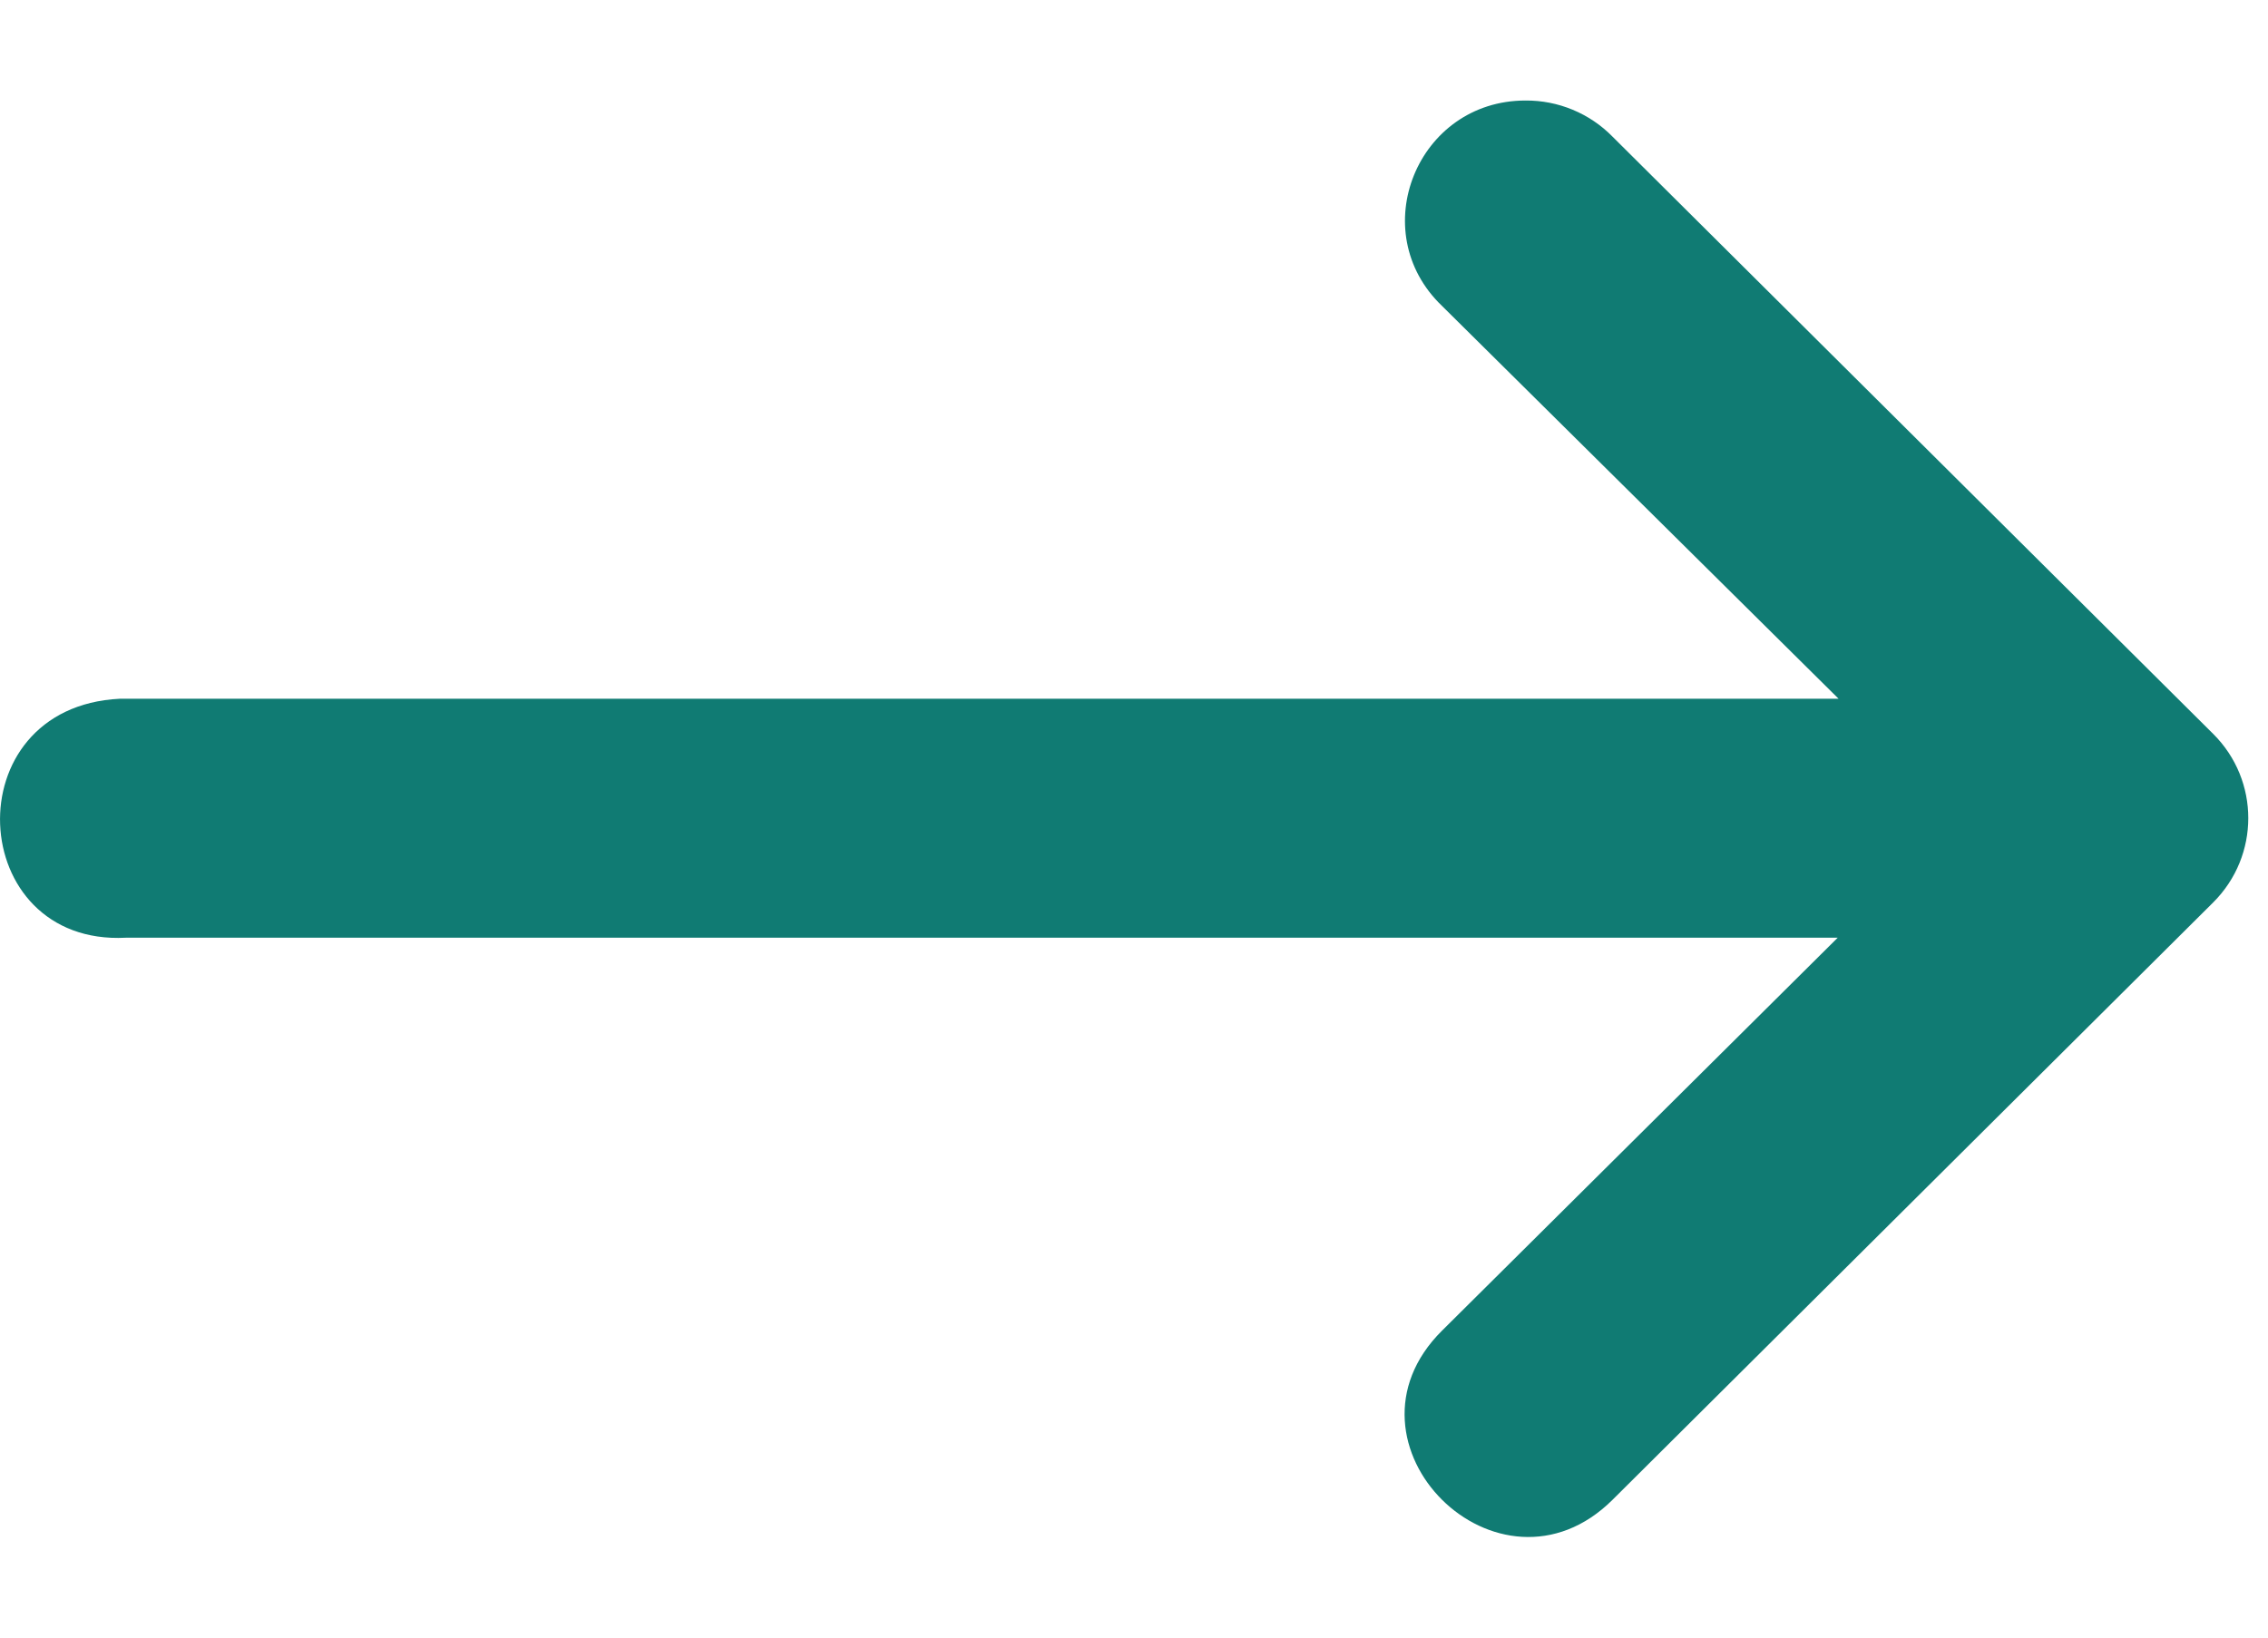 <svg width="18" height="13" viewBox="0 0 18 13" fill="none" xmlns="http://www.w3.org/2000/svg">
<path d="M0.999 7.444H14.585L11.445 10.563C10.543 11.458 11.896 12.802 12.798 11.906L15.657 9.062L17.566 7.163C17.936 6.793 17.936 6.196 17.566 5.827L12.798 1.085C12.617 0.9 12.367 0.796 12.107 0.798C11.248 0.798 10.826 1.837 11.445 2.429L14.592 5.547H0.95C-0.373 5.613 -0.274 7.51 0.999 7.444Z" fill="#107B73"/>
</svg>
